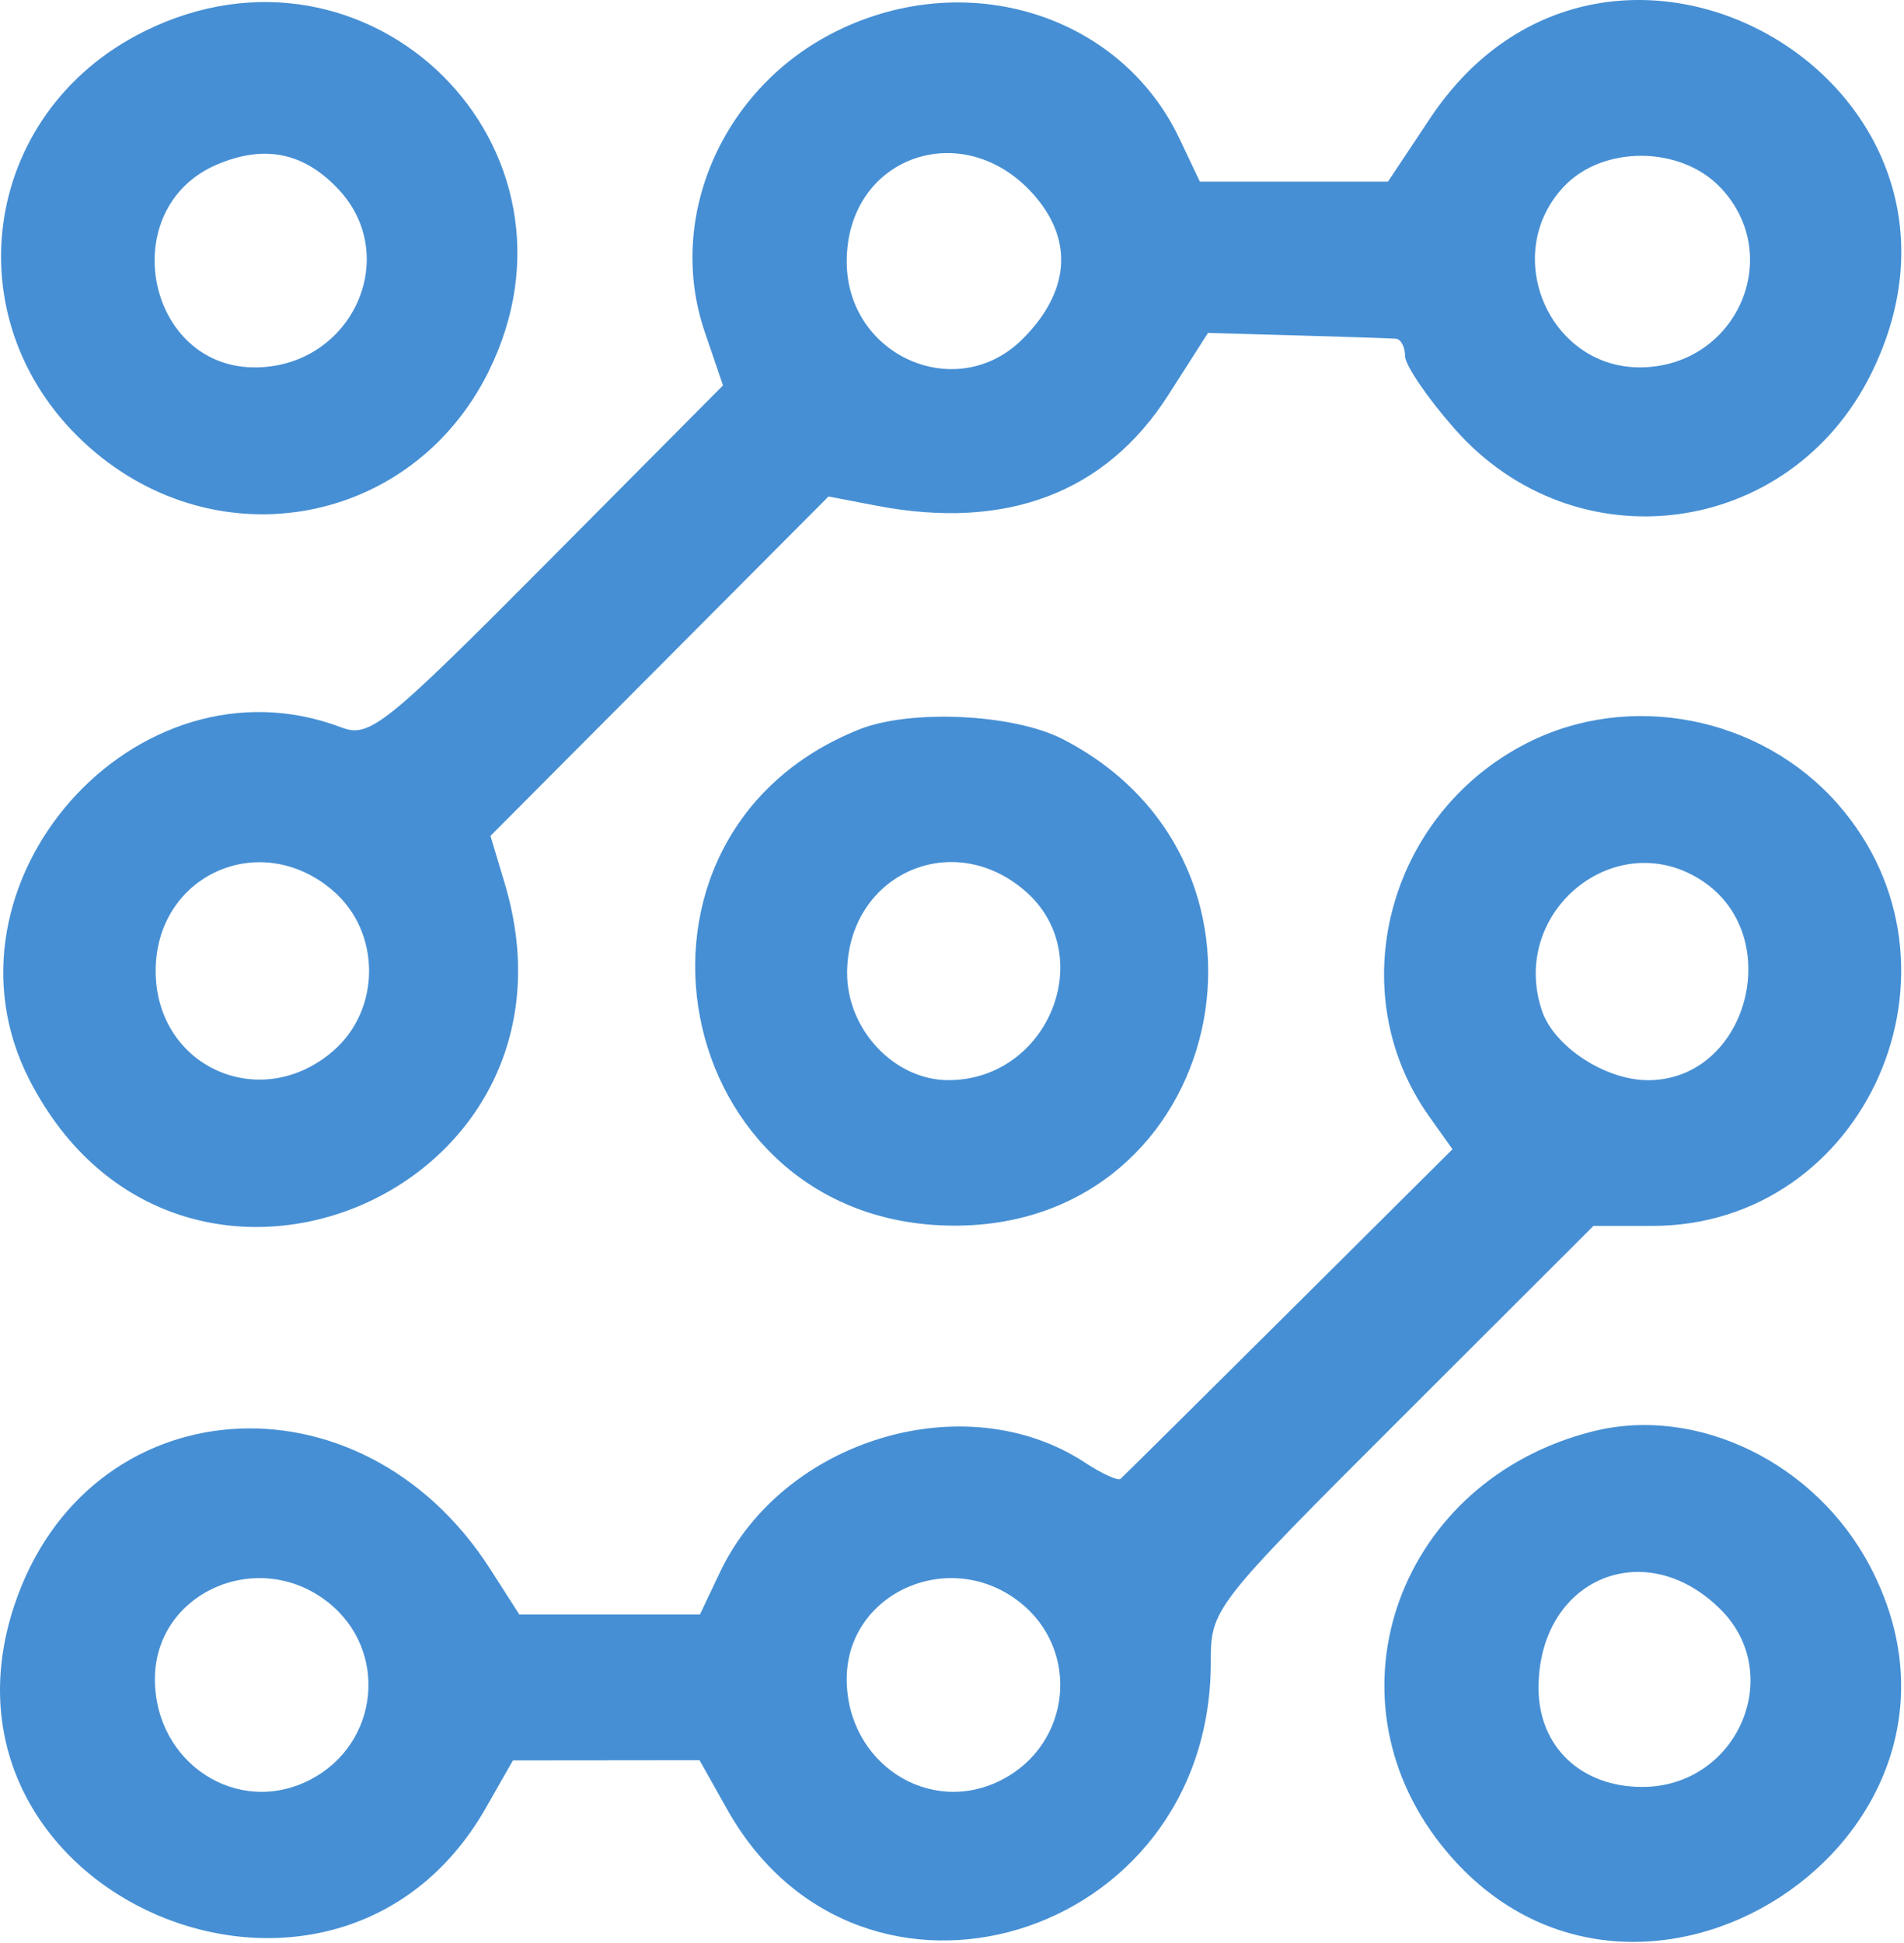 <svg width="150" height="153" viewBox="0 0 150 153" fill="none" xmlns="http://www.w3.org/2000/svg">
<path fill-rule="evenodd" clip-rule="evenodd" d="M11.325 2.49C-1.657 8.959 -3.825 25.659 7.074 35.252C17.261 44.219 32.471 41.337 38.467 29.305C47.279 11.622 29.08 -6.358 11.325 2.49ZM65.828 2.49C56.908 6.934 52.455 17.134 55.514 26.113L56.958 30.351L43.123 44.271C30.303 57.169 29.112 58.123 26.898 57.282C10.721 51.131 -5.619 69.601 2.33 85.054C14.008 107.756 47.104 94.071 39.765 69.575L38.64 65.82L51.956 52.458L65.272 39.096L69.097 39.828C79.285 41.776 87.117 38.804 92.03 31.123L95.169 26.216L102.213 26.414C106.087 26.523 109.58 26.64 109.974 26.672C110.368 26.705 110.691 27.317 110.691 28.032C110.691 28.747 112.447 31.326 114.594 33.765C124.096 44.561 140.97 42.354 147.387 29.477C158.764 6.646 126.776 -11.898 112.649 9.339L109.347 14.302H101.936H94.526L92.922 10.922C88.273 1.125 76.143 -2.65 65.828 2.49ZM26.662 14.903C31.626 20.186 27.777 28.718 20.335 28.928C11.513 29.178 8.956 16.379 17.141 12.937C20.859 11.374 23.946 12.011 26.662 14.903ZM81.623 15.545C84.585 19.066 84.21 23.046 80.574 26.684C75.401 31.861 66.706 28.041 66.706 20.593C66.706 12.196 76.123 9.01 81.623 15.545ZM135.576 14.806C140.591 20.143 136.862 28.715 129.436 28.926C122.106 29.133 118.135 20.088 123.193 14.704C126.282 11.415 132.439 11.466 135.576 14.806ZM67.691 57.438C46.811 65.771 52.631 96.419 75.111 96.513C96.558 96.602 102.961 68.097 83.717 58.199C79.855 56.212 71.728 55.827 67.691 57.438ZM120.272 58.526C109.276 64.143 105.624 78.126 112.595 87.916L114.432 90.496L101.538 103.316C94.446 110.367 88.478 116.278 88.276 116.451C88.074 116.625 86.805 116.043 85.457 115.16C76.064 109.006 61.691 113.331 56.72 123.808L55.142 127.132H48.028H40.913L38.614 123.546C28.359 107.556 6.841 109.214 1.122 126.435C-6.446 149.217 26.322 163.295 38.259 142.39L40.411 138.621L47.761 138.614L55.11 138.606L57.283 142.473C67.781 161.152 95.36 152.808 95.387 130.946C95.392 126.652 95.463 126.56 110.463 111.582L125.534 96.534H130.159C147.05 96.534 156.032 76.126 144.782 63.313C138.713 56.401 128.38 54.383 120.272 58.526ZM26.232 70.137C30.025 73.399 30.025 79.508 26.232 82.771C20.489 87.711 12.264 83.992 12.264 76.454C12.264 68.919 20.491 65.198 26.232 70.137ZM80.735 70.137C86.591 75.174 82.615 85.042 74.725 85.055C70.464 85.062 66.697 81.057 66.737 76.563C66.804 68.906 74.955 65.165 80.735 70.137ZM134.08 69.346C140.751 73.717 137.684 85.059 129.83 85.059C126.471 85.059 122.427 82.412 121.478 79.591C118.853 71.788 127.312 64.911 134.08 69.346ZM125.512 112.706C110.289 116.521 104.101 133.357 113.541 145.275C128.503 164.167 158.549 144.637 147.315 123.322C143.026 115.183 133.715 110.651 125.512 112.706ZM135.504 126.686C140.734 131.834 136.86 140.71 129.383 140.71C124.543 140.71 121.209 137.53 121.209 132.915C121.209 124.391 129.502 120.778 135.504 126.686ZM25.832 126.16C30.64 129.942 29.901 137.317 24.43 140.146C18.736 143.09 12.204 138.854 12.204 132.219C12.204 125.417 20.307 121.815 25.832 126.16ZM80.335 126.16C85.143 129.942 84.403 137.317 78.932 140.146C73.239 143.09 66.706 138.854 66.706 132.219C66.706 125.417 74.81 121.815 80.335 126.16Z" fill="#468FD4"/>
</svg>
